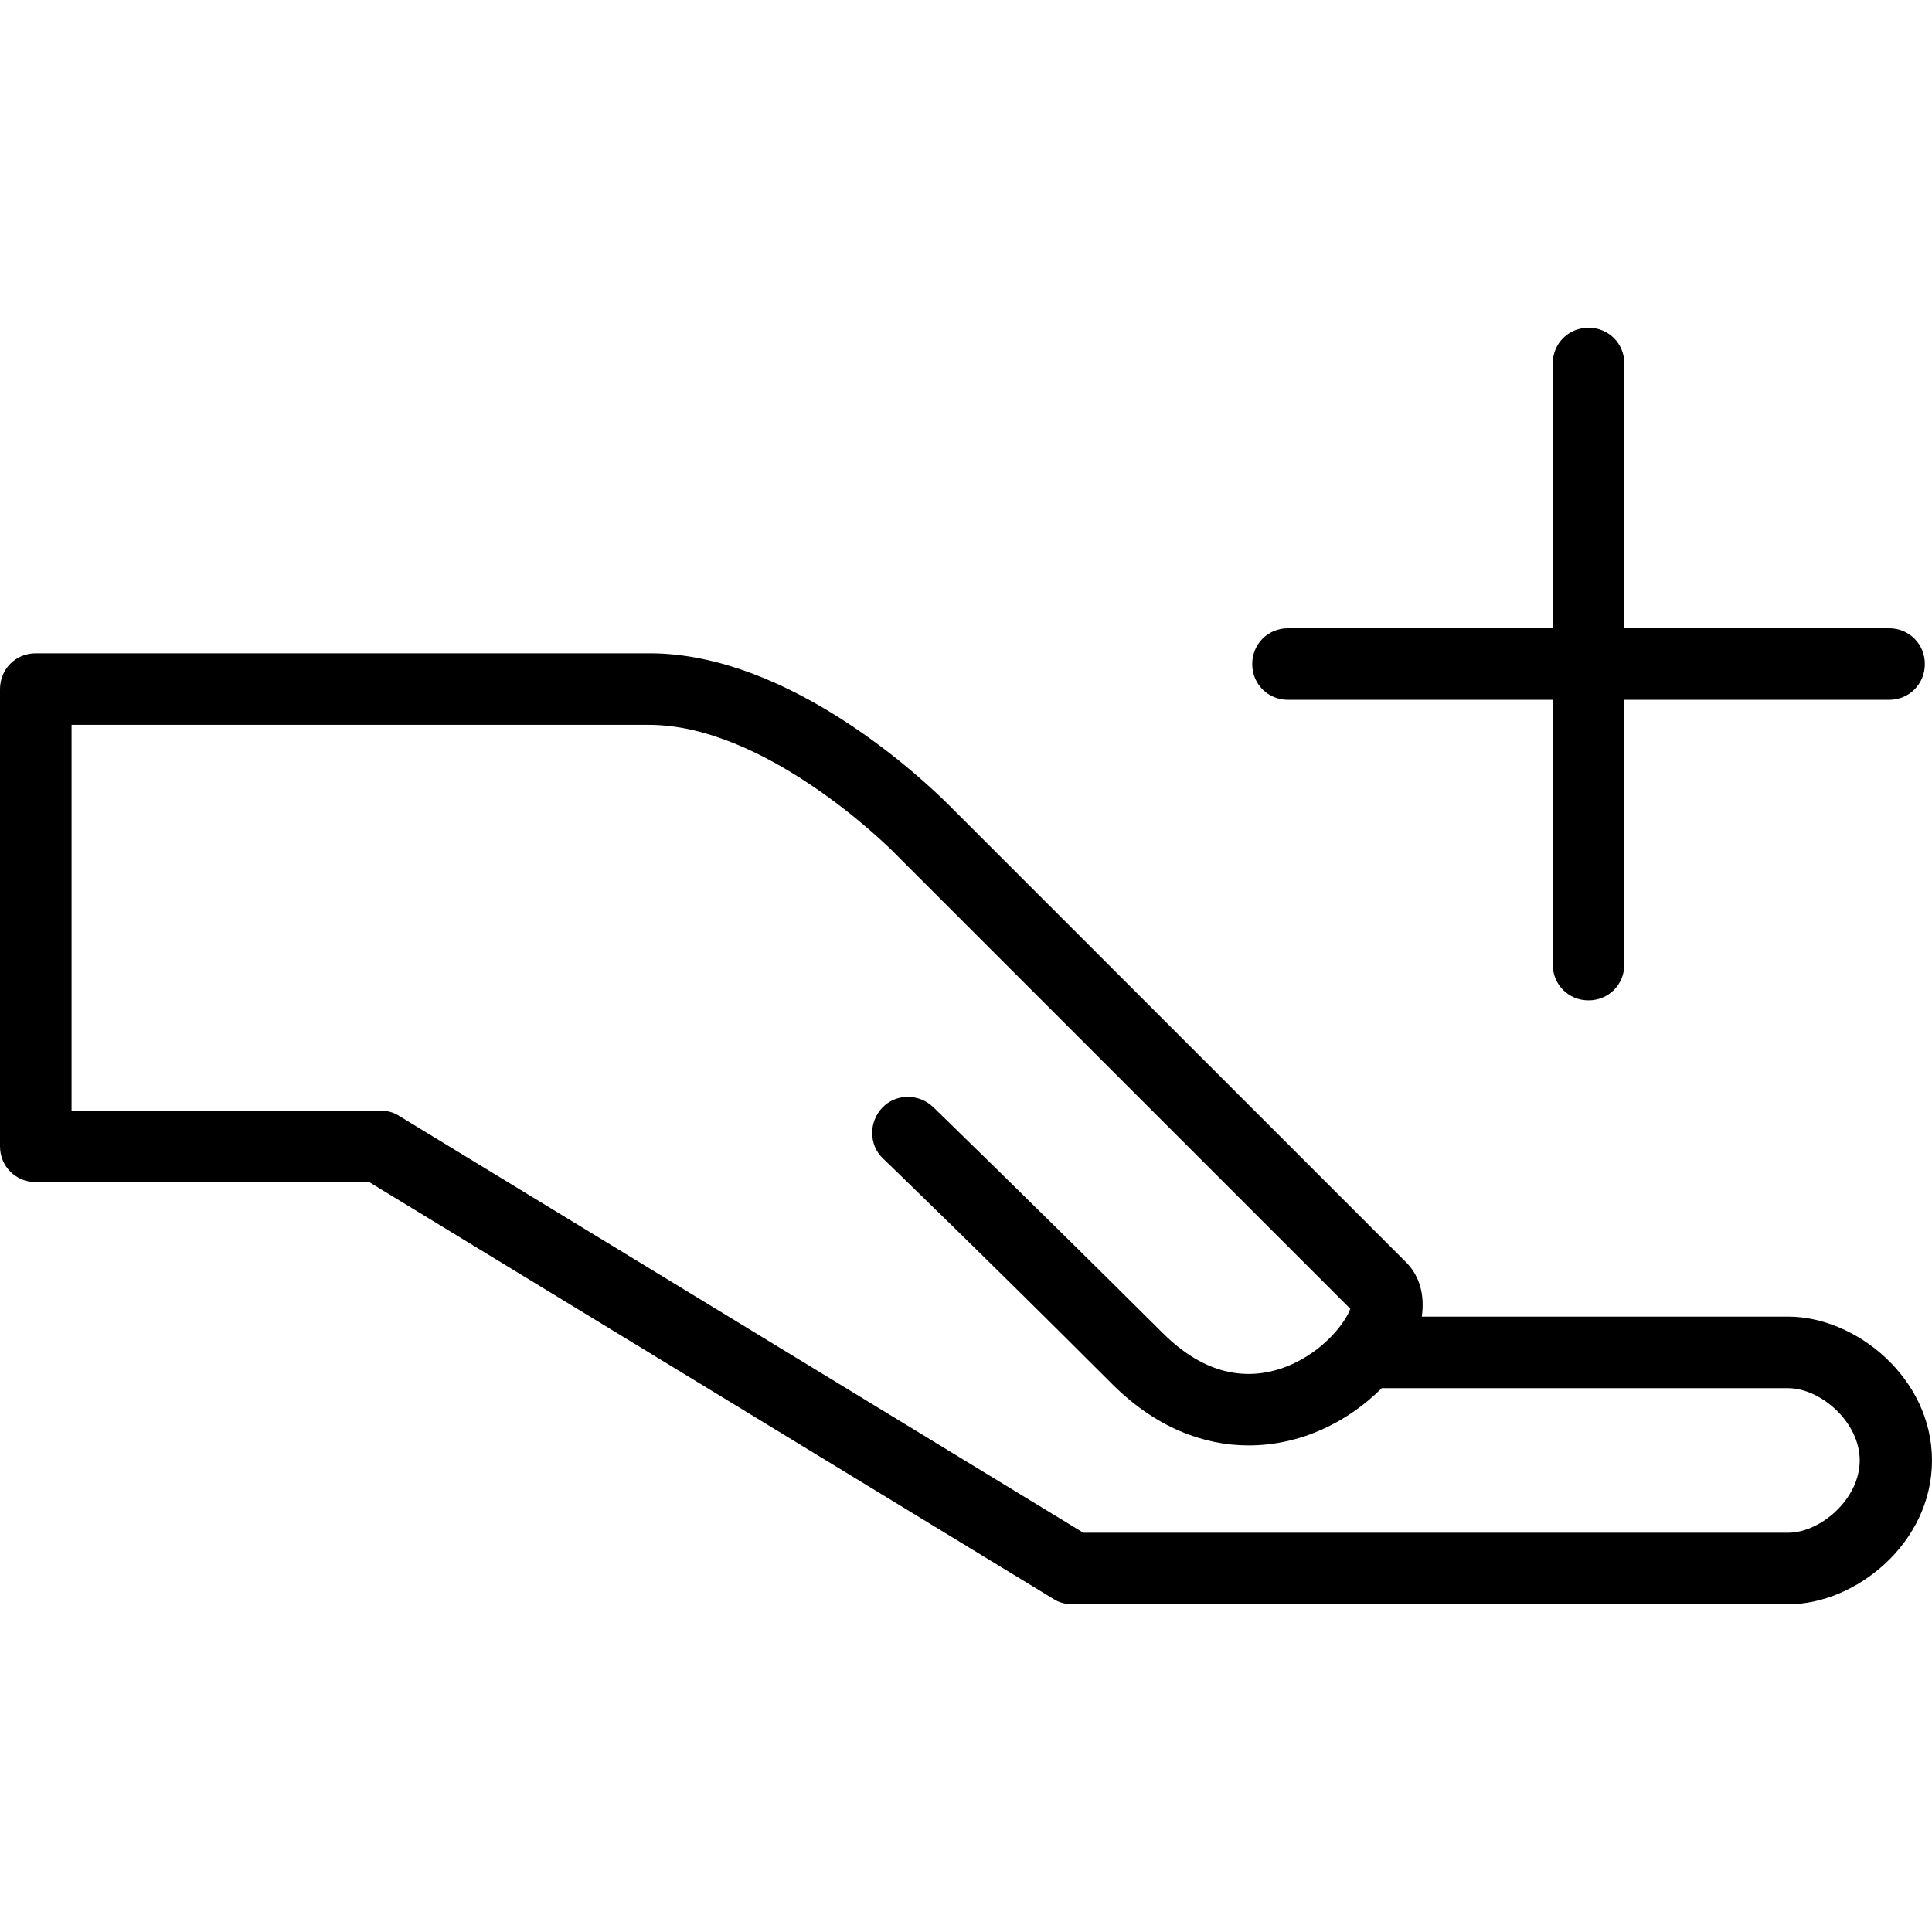 <svg xmlns="http://www.w3.org/2000/svg" viewBox="0 0 27 27"><path d="m18,9.78h3.7v3.7c0,.28.22.5.5.5s.5-.22.5-.5v-3.7h3.7c.28,0,.5-.22.5-.5s-.22-.5-.5-.5h-3.7v-3.7c0-.28-.22-.5-.5-.5s-.5.22-.5.5v3.7h-3.7c-.28,0-.5.22-.5.5s.22.5.5.5Z"/><path d="m24.99,18.4h-5.12c.04-.29-.02-.55-.21-.75l-6.4-6.4c-.35-.35-2.22-2.12-4.18-2.12H.5c-.28,0-.5.22-.5.5v6.39c0,.28.22.5.5.5h4.66l9.57,5.83c.08.05.17.07.26.07h10c.95,0,2.01-.86,2.01-2.01s-1.06-2.01-2.01-2.01Zm0,3.02h-9.85l-9.57-5.83c-.08-.05-.17-.07-.26-.07H1v-5.39h8.07c1.6,0,3.29,1.64,3.47,1.83l6.33,6.33c-.06.18-.36.59-.87.8-.42.17-1.06.23-1.75-.46-1.87-1.86-3.21-3.16-3.21-3.16-.2-.19-.52-.19-.71.01-.19.2-.19.52.01.71,0,0,1.34,1.29,3.2,3.15.61.61,1.28.86,1.91.86.72,0,1.38-.32,1.86-.8,0,0,0,0,0,0h5.68c.45,0,1,.47,1,1.01s-.55,1.01-1,1.01Z"/></svg>